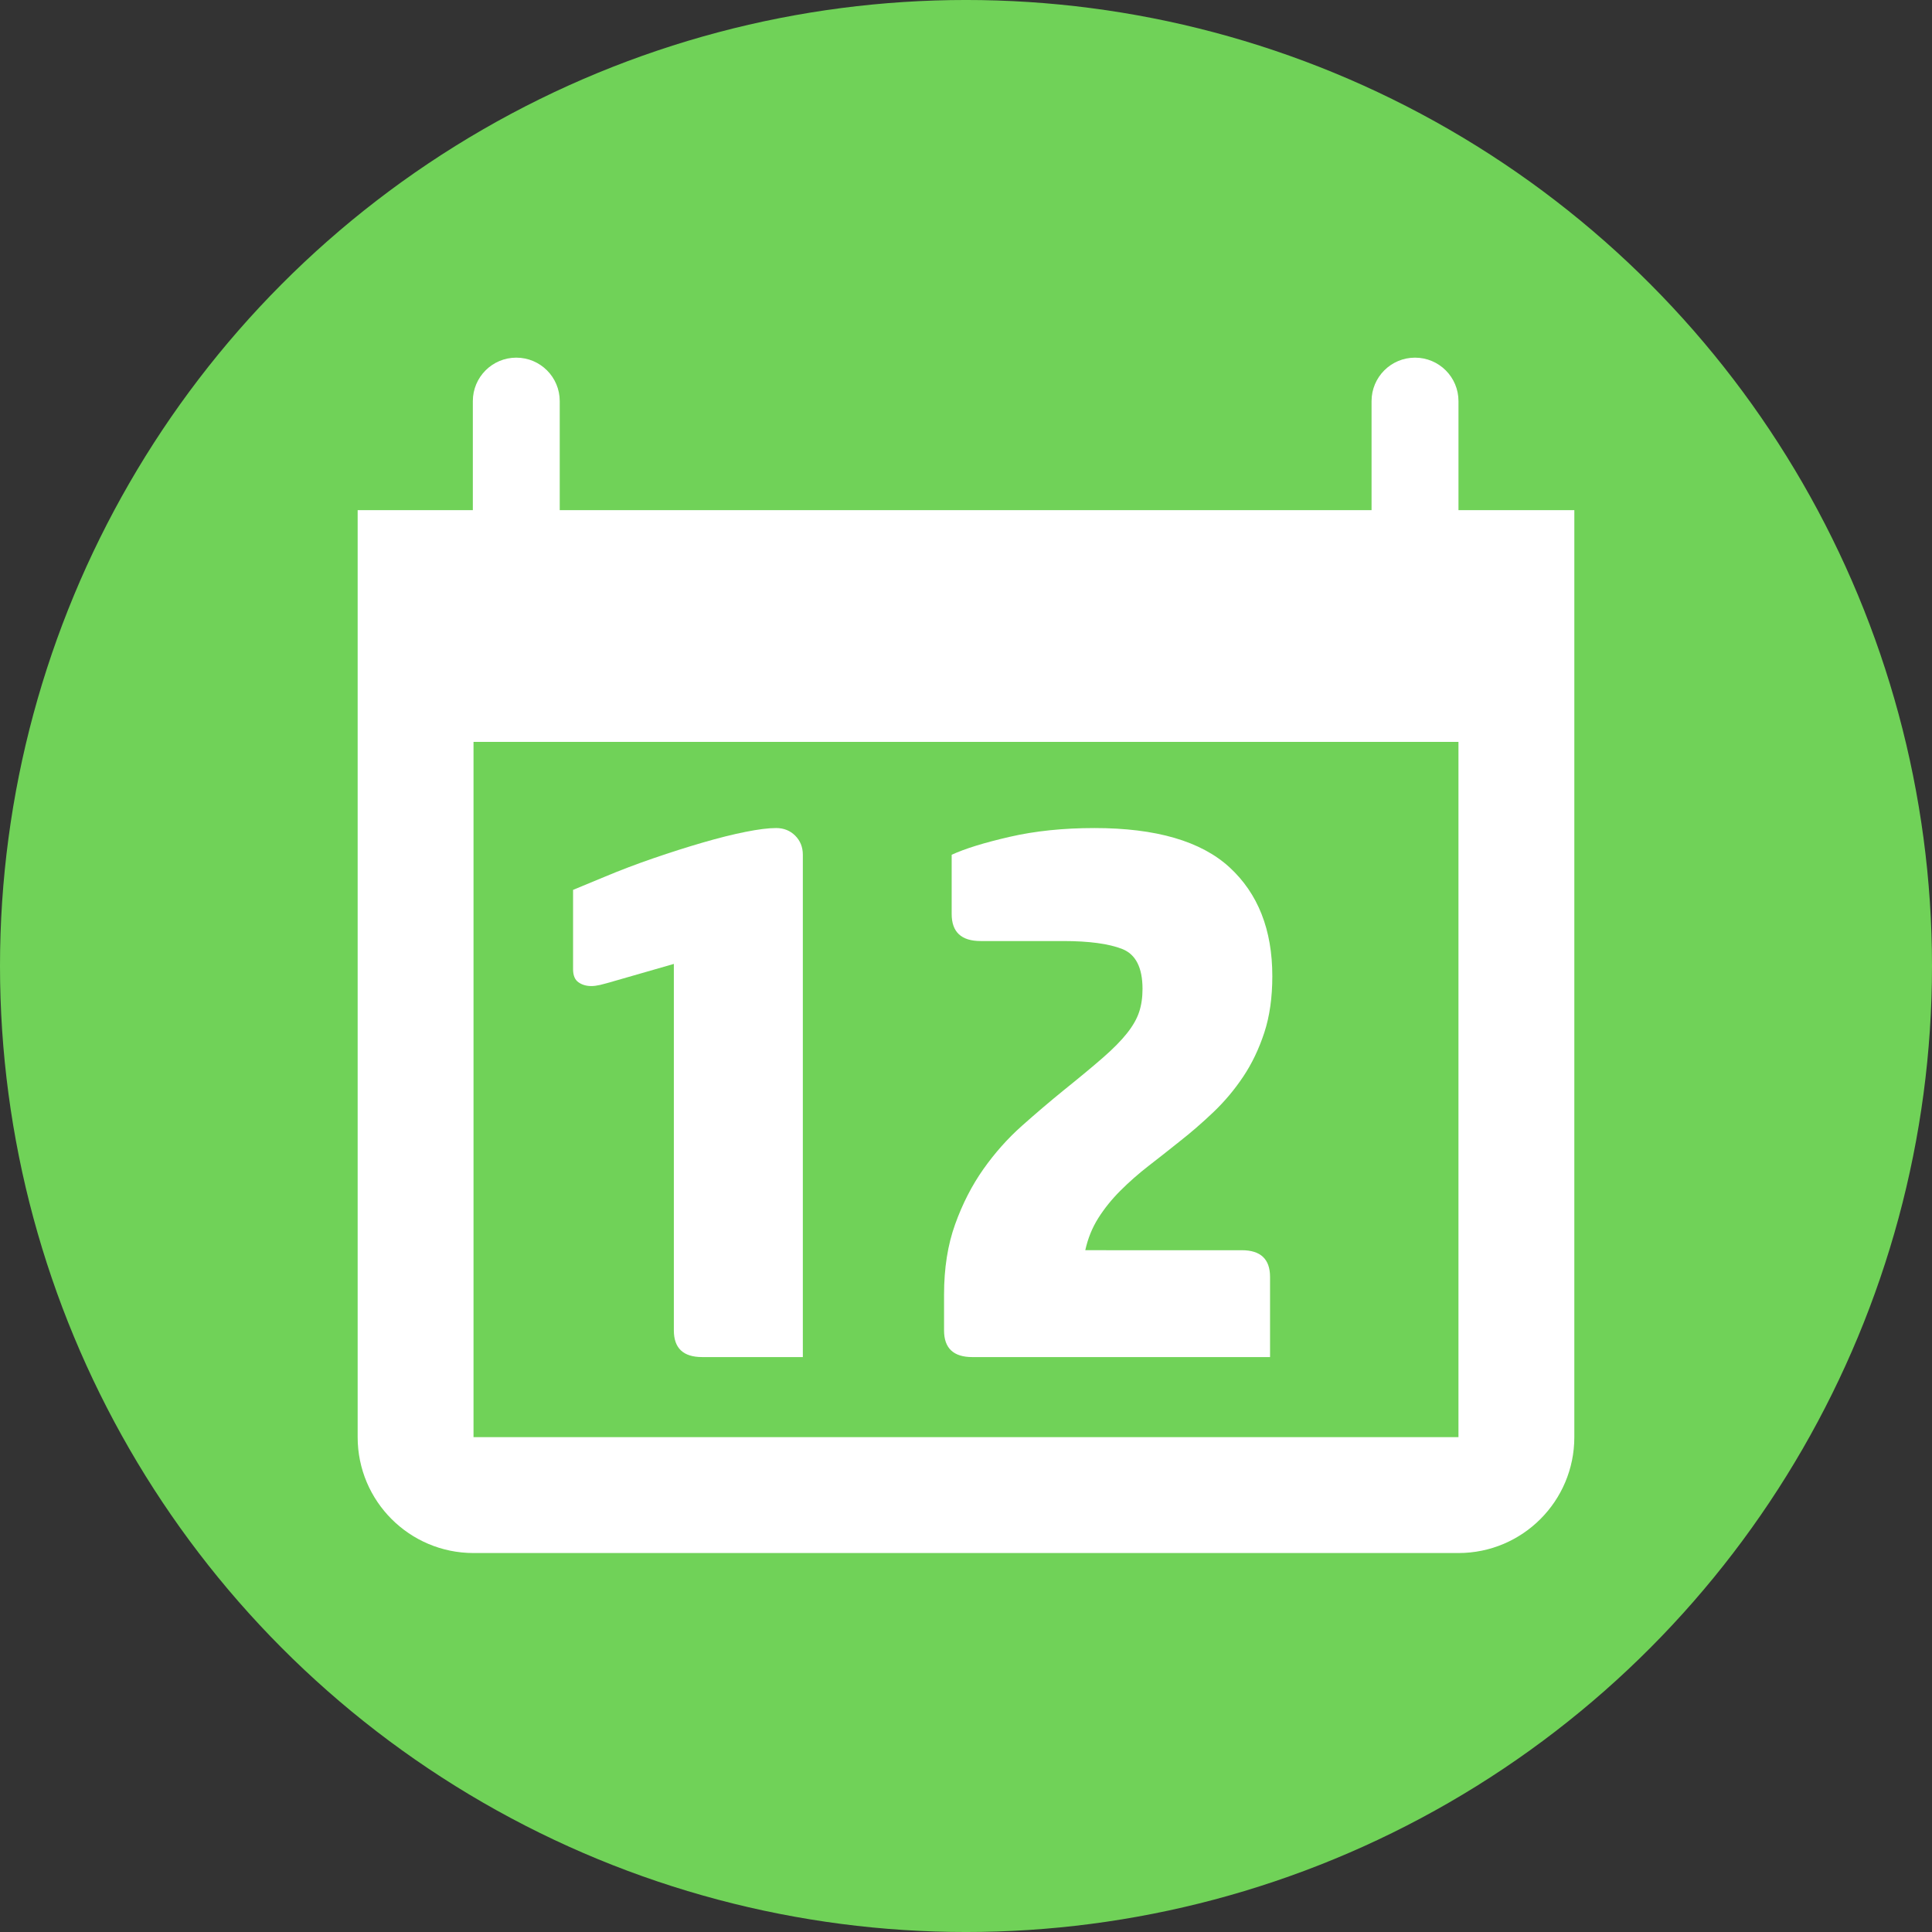 <svg xmlns="http://www.w3.org/2000/svg" viewBox="0 0 1200 1200" version="1.1" height="1200pt" width="1200pt">
 <rect x="0" y="0" width="1200" height="1200" fill="#333333" stroke="none"/>
 <defs>
  <clipPath id="a">
   <path d="m222.14 222.14h755.71v742.86h-755.71z"></path>
  </clipPath>
 </defs>
 <path fill="#70d258" d="m1200 600c0 214.36-114.36 412.44-300 519.62-185.64 107.18-414.36 107.18-600 0-185.64-107.18-300-305.26-300-519.62s114.36-412.44 300-519.62c185.64-107.18 414.36-107.18 600 0 185.64 107.18 300 305.26 300 519.62"></path>
 <g clip-path="url(#a)">
  <path fill="#fff" d="m905.89 316.86v-67.727c0-14.906-12.082-26.988-27-26.988-14.91 0-26.988 12.082-26.988 26.988v67.719h-504.24v-67.719c0-14.906-12.074-26.988-26.984-26.988-14.91 0-26.988 12.082-26.988 26.988v67.719h-71.543v575.79c0 39.75 32.23 71.973 71.965 71.973h611.77c39.742 0 71.965-32.23 71.965-71.973l0.004-431.84v-143.94zm0 575.78h-611.78v-431.84h611.77v431.84z"></path>
 </g>
 <path fill="#fff" d="m367.31 612.46c1.586 0 3.394-0.234 5.465-0.711 2.039-0.469 5.758-1.504 11.141-3.082l34.621-9.961v227.6c0 11.07 5.836 16.594 17.539 16.594h62.582l-0.004-312c0-4.746-1.586-8.691-4.738-11.855-3.176-3.152-7.109-4.731-11.848-4.731-4.746 0-11.07 0.785-18.969 2.367-7.918 1.578-16.77 3.785-26.555 6.637-9.801 2.84-19.996 6.09-30.582 9.727-10.594 3.637-20.797 7.512-30.582 11.617l-19.438 8.055v49.309c0 3.793 1.098 6.484 3.316 8.062 2.203 1.582 4.894 2.371 8.051 2.371z"></path>
 <path fill="#fff" d="m603.92 842.91h184.93v-49.785c0-11.062-5.848-16.594-17.547-16.594l-97.215-0.004c1.594-7.262 4.277-13.906 8.062-19.922 3.793-6 8.367-11.684 13.754-17.062 5.375-5.375 11.207-10.504 17.531-15.418 6.332-4.891 12.652-9.879 18.977-14.941 7.269-5.684 14.375-11.848 21.332-18.484 6.953-6.644 13.121-13.996 18.492-22.051 5.375-8.047 9.719-17.141 13.043-27.258 3.316-10.113 4.981-21.816 4.981-35.086 0-28.77-8.855-51.281-26.562-67.574-17.707-16.27-45.676-24.41-83.914-24.41-19.285 0-36.832 1.812-52.637 5.449-15.816 3.637-27.832 7.352-36.047 11.148v36.805c0 11.176 6 16.777 18.023 16.777h19.203 32.004c16.125 0 28.371 1.664 36.75 4.957 8.352 3.309 12.559 11.578 12.559 24.801 0 5.352-0.711 10.156-2.133 14.402-1.422 4.254-3.953 8.668-7.594 13.234-3.629 4.566-8.609 9.605-14.934 15.113-6.324 5.508-14.383 12.211-24.184 20.078-8.539 6.938-17.23 14.328-26.078 22.203-8.848 7.867-16.828 16.844-23.941 26.918-7.109 10.082-12.969 21.5-17.539 34.258-4.594 12.758-6.871 27.32-6.871 43.688v22.211c0.012 11.039 5.856 16.547 17.555 16.547z"></path>
</svg>
